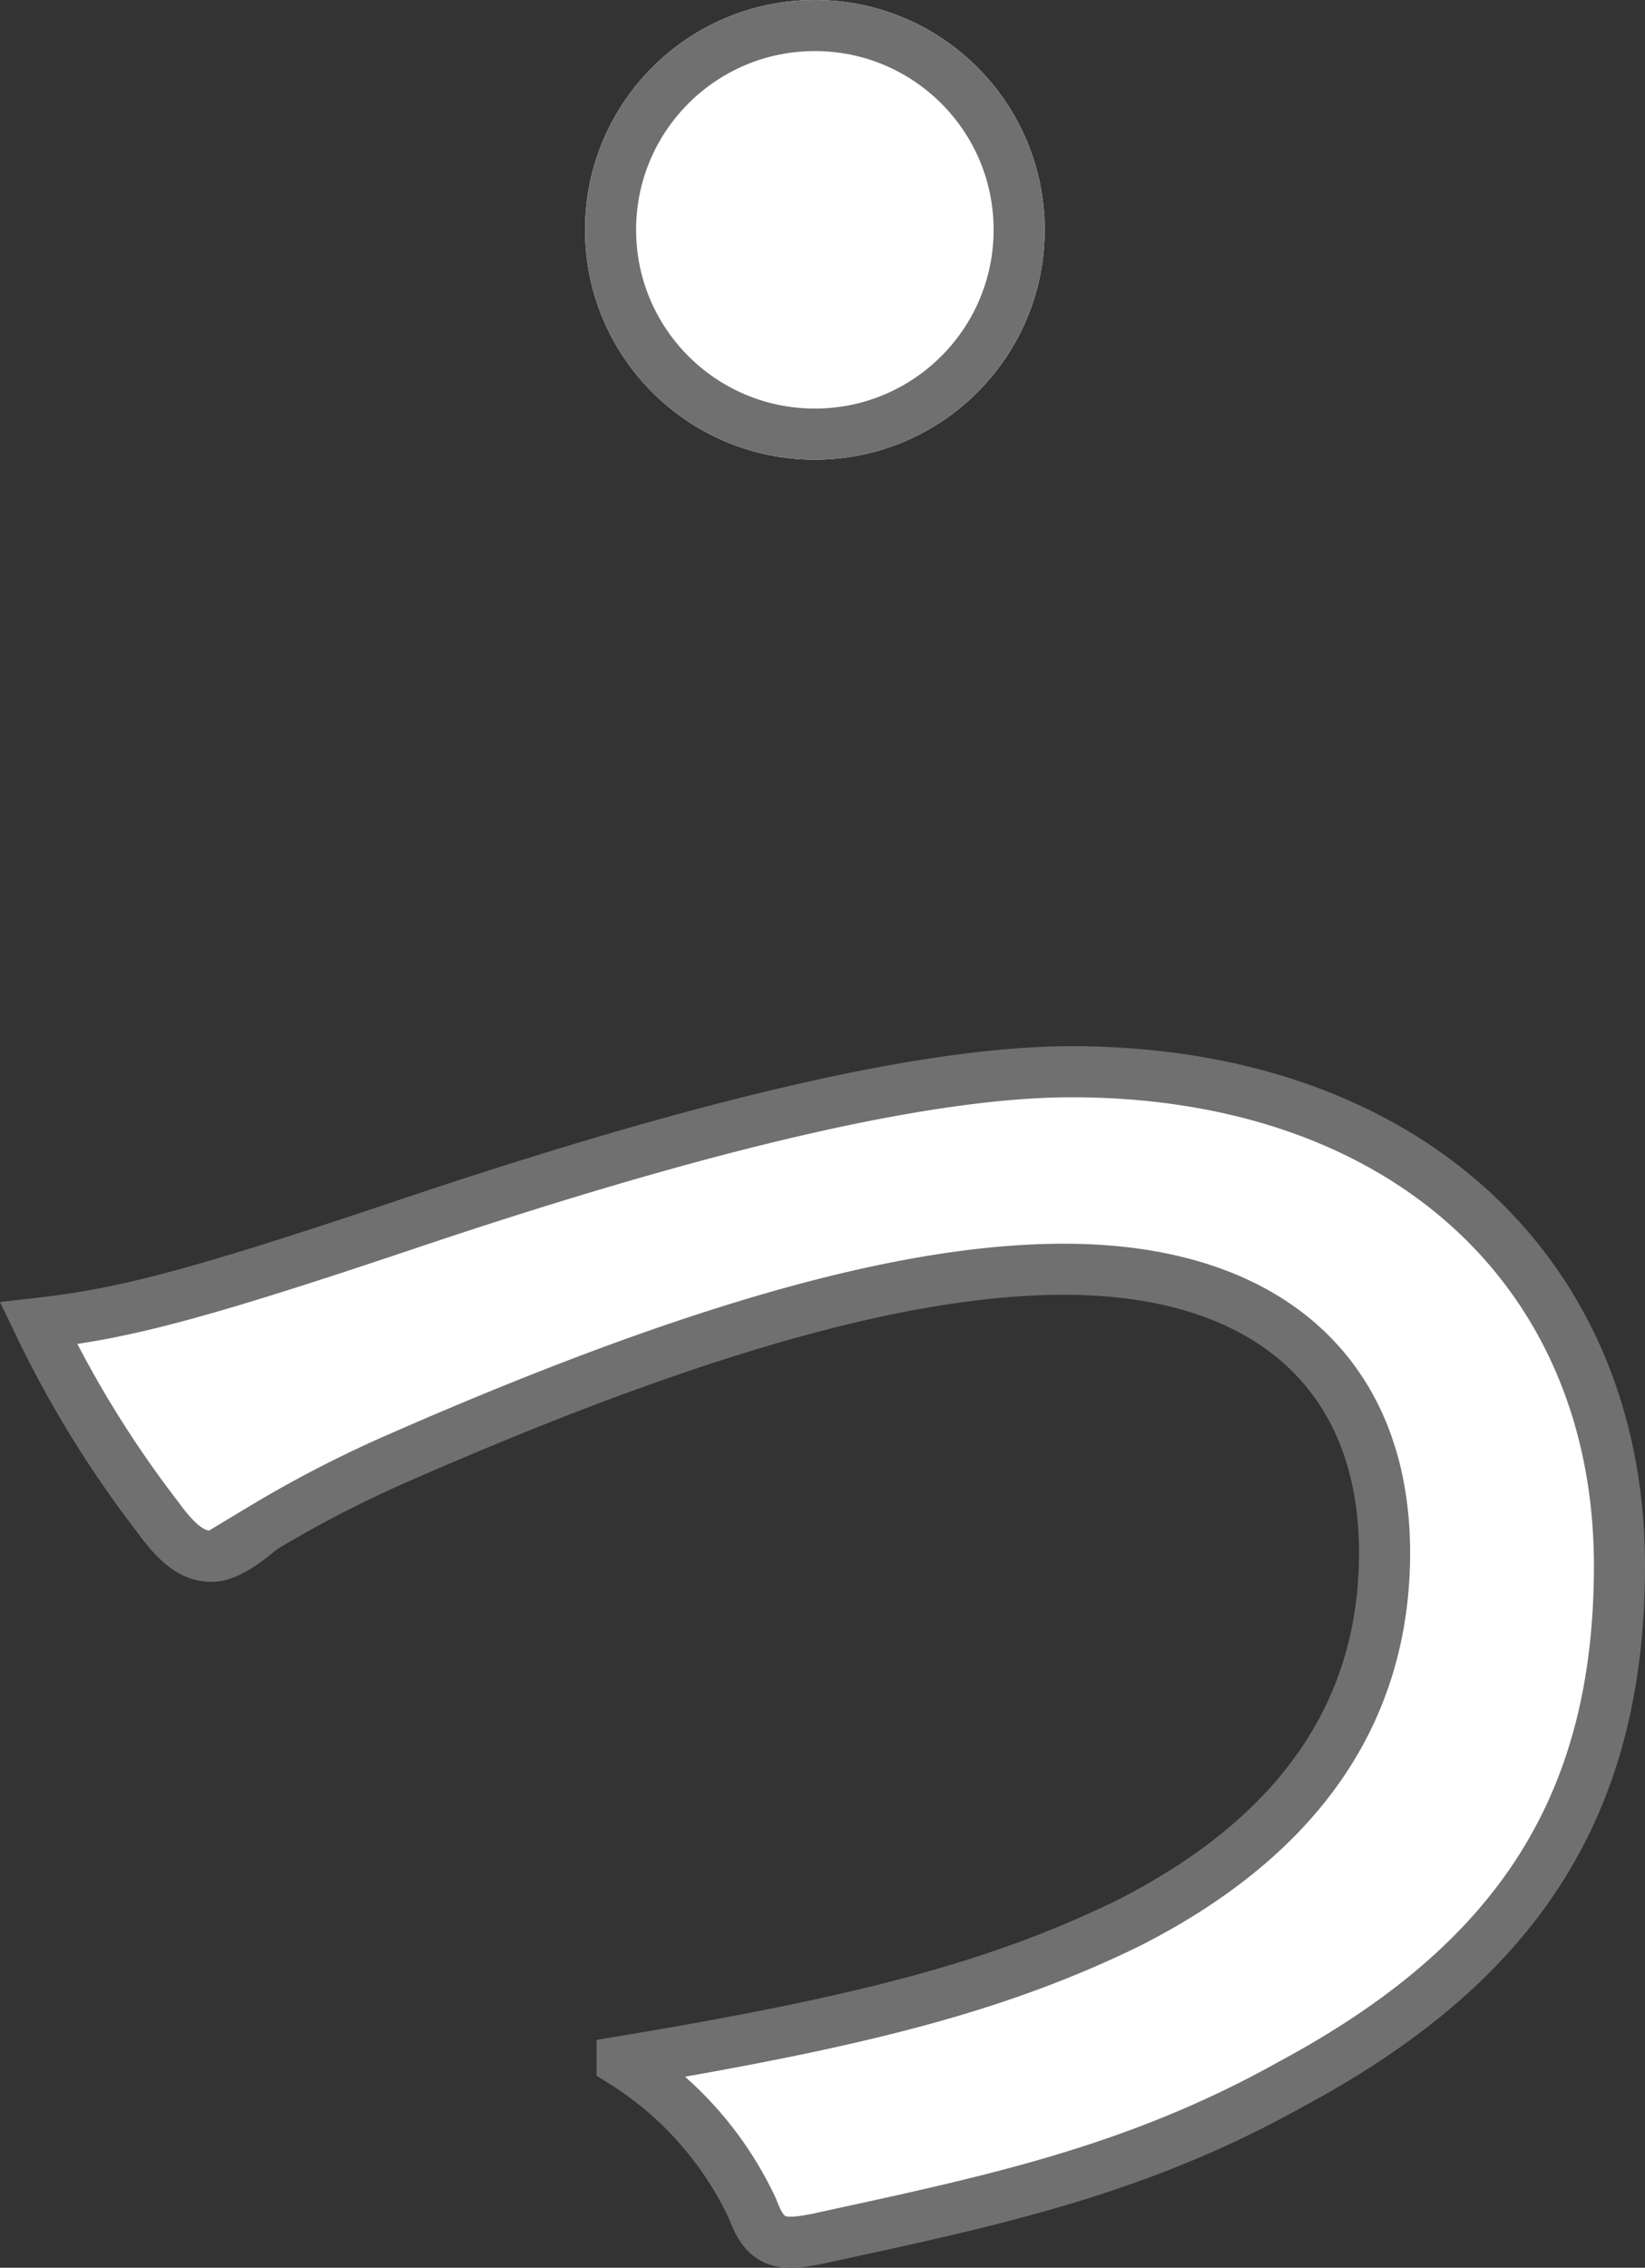 <svg xmlns="http://www.w3.org/2000/svg" width="64.415" height="88.805" viewBox="0 0 64.415 88.805"><rect x="0" y="0" width="64.415" height="88.805" fill="#333333" stroke="none"/><title>アセット 3</title><g id="レイヤー_2" data-name="レイヤー 2"><g id="レイヤー_1-2" data-name="レイヤー 1"><path d="M1.508,51.821A42.5,42.5,0,0,0,6.18,59.413c.8,1.1,1.387,1.533,2.117,1.533.365,0,.949-.219,1.971-1.095a46.437,46.437,0,0,1,5.04-2.628c11.1-4.891,19.783-7.519,26.353-7.519,8.1,0,12.556,4.234,12.556,11.1,0,6.716-3.869,11.388-10.074,14.527-4.964,2.409-10.147,3.8-19.783,5.4A13.545,13.545,0,0,1,29.47,86.5c.511,1.387,1.1,1.46,2.555,1.168,6.716-1.46,12.41-2.628,18.542-6.059,8.687-4.672,12.848-10.731,12.848-20.294,0-11.461-8.395-19.345-21.462-19.345-5.913,0-15.038,2.263-26.28,6.059C7.42,50.8,4.719,51.456,1.508,51.821Z" fill="#fff" stroke="#707070" stroke-linecap="round" stroke-width="2"/><g id="楕円形_4" data-name="楕円形 4"><circle cx="31.908" cy="9" r="9" fill="#fff"/><circle cx="31.908" cy="9" r="8" fill="none" stroke="#707070" stroke-width="2"/></g></g></g></svg>
